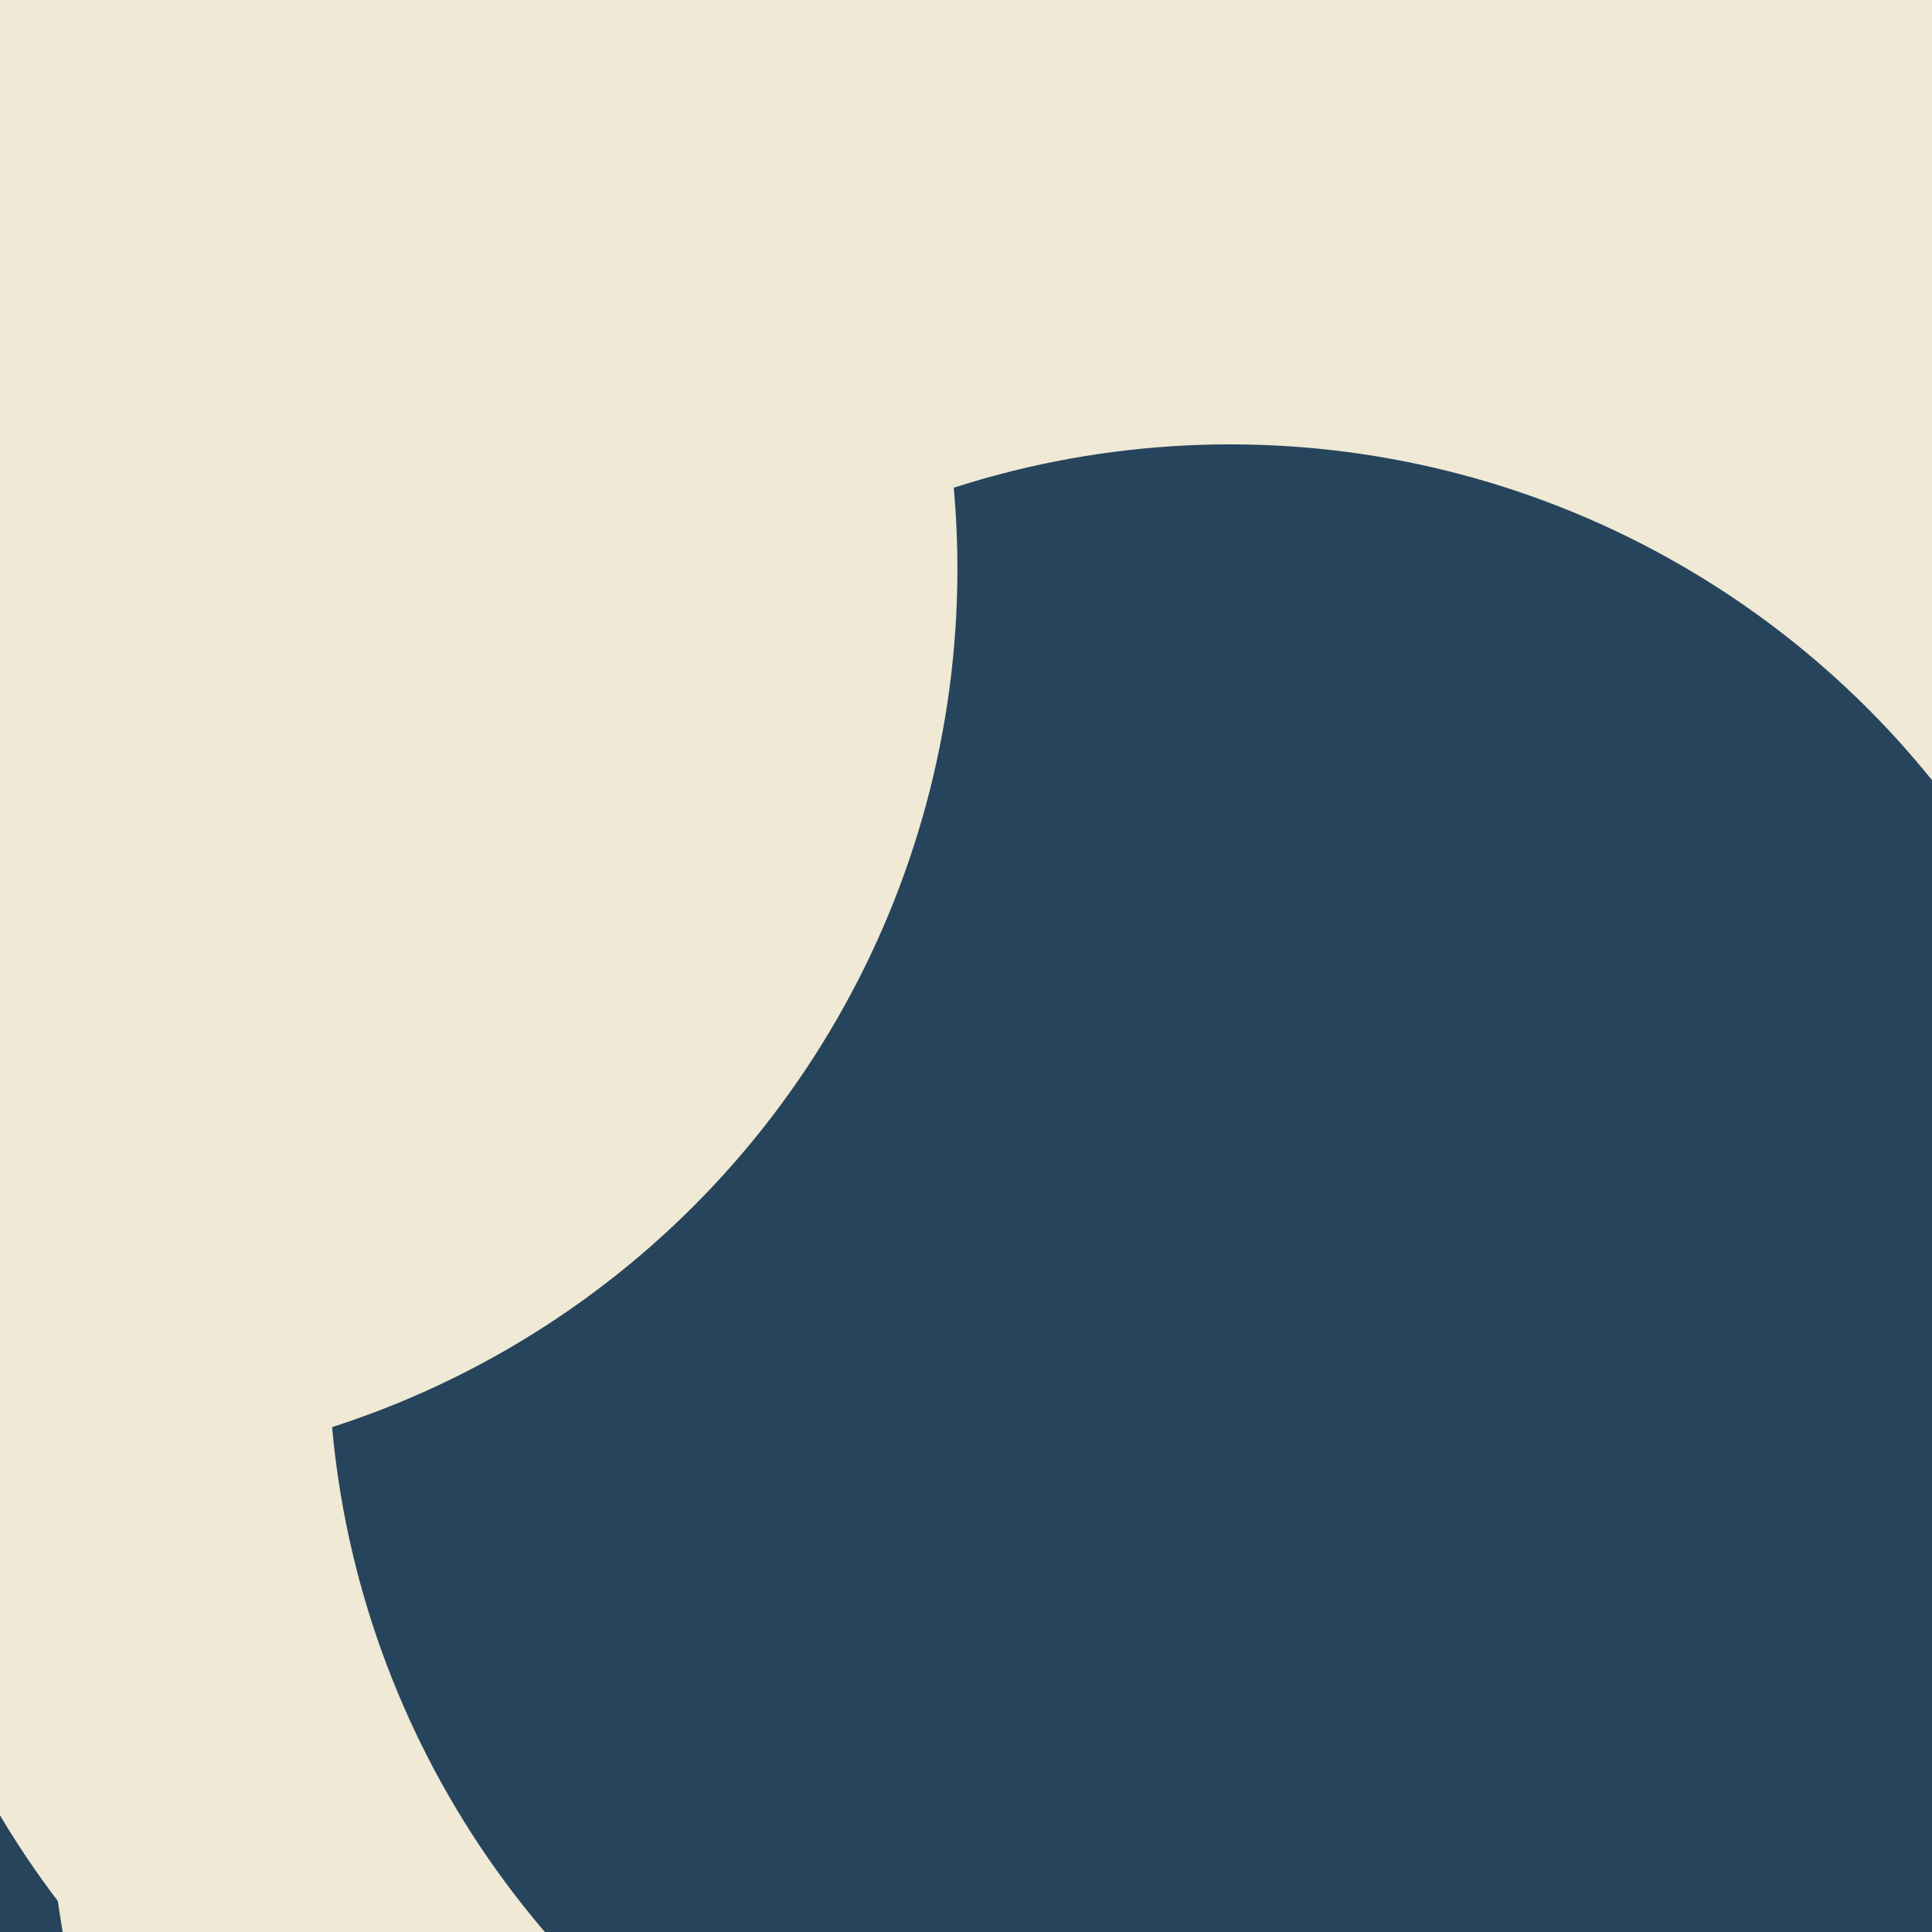 <svg id="visual" viewBox="0 0 900 900" width="900" height="900" xmlns="http://www.w3.org/2000/svg"
    xmlns:xlink="http://www.w3.org/1999/xlink" version="1.1">
    <defs>
        <filter id="blur1" x="-10%" y="-10%" width="120%" height="120%">
            <feFlood flood-opacity="0" result="BackgroundImageFix"></feFlood>
            <feBlend mode="normal" in="SourceGraphic" in2="BackgroundImageFix" result="shape"></feBlend>
            <feGaussianBlur stdDeviation="189" result="effect1_foregroundBlur"></feGaussianBlur>
        </filter>
    </defs>
    <rect width="900" height="900" fill="#27445D"></rect>
    <g filter="url(#blur1)">
        <circle cx="361" cy="631" fill="#EFE9D5" r="420"></circle>
        <circle cx="857" cy="840" fill="#27445D" r="420"></circle>
        <circle cx="710" cy="28" fill="#EFE9D5" r="420"></circle>
        <circle cx="443" cy="828" fill="#EFE9D5" r="420"></circle>
        <circle cx="573" cy="627" fill="#27445D" r="420"></circle>
        <circle cx="26" cy="265" fill="#EFE9D5" r="420"></circle>
    </g>
</svg>